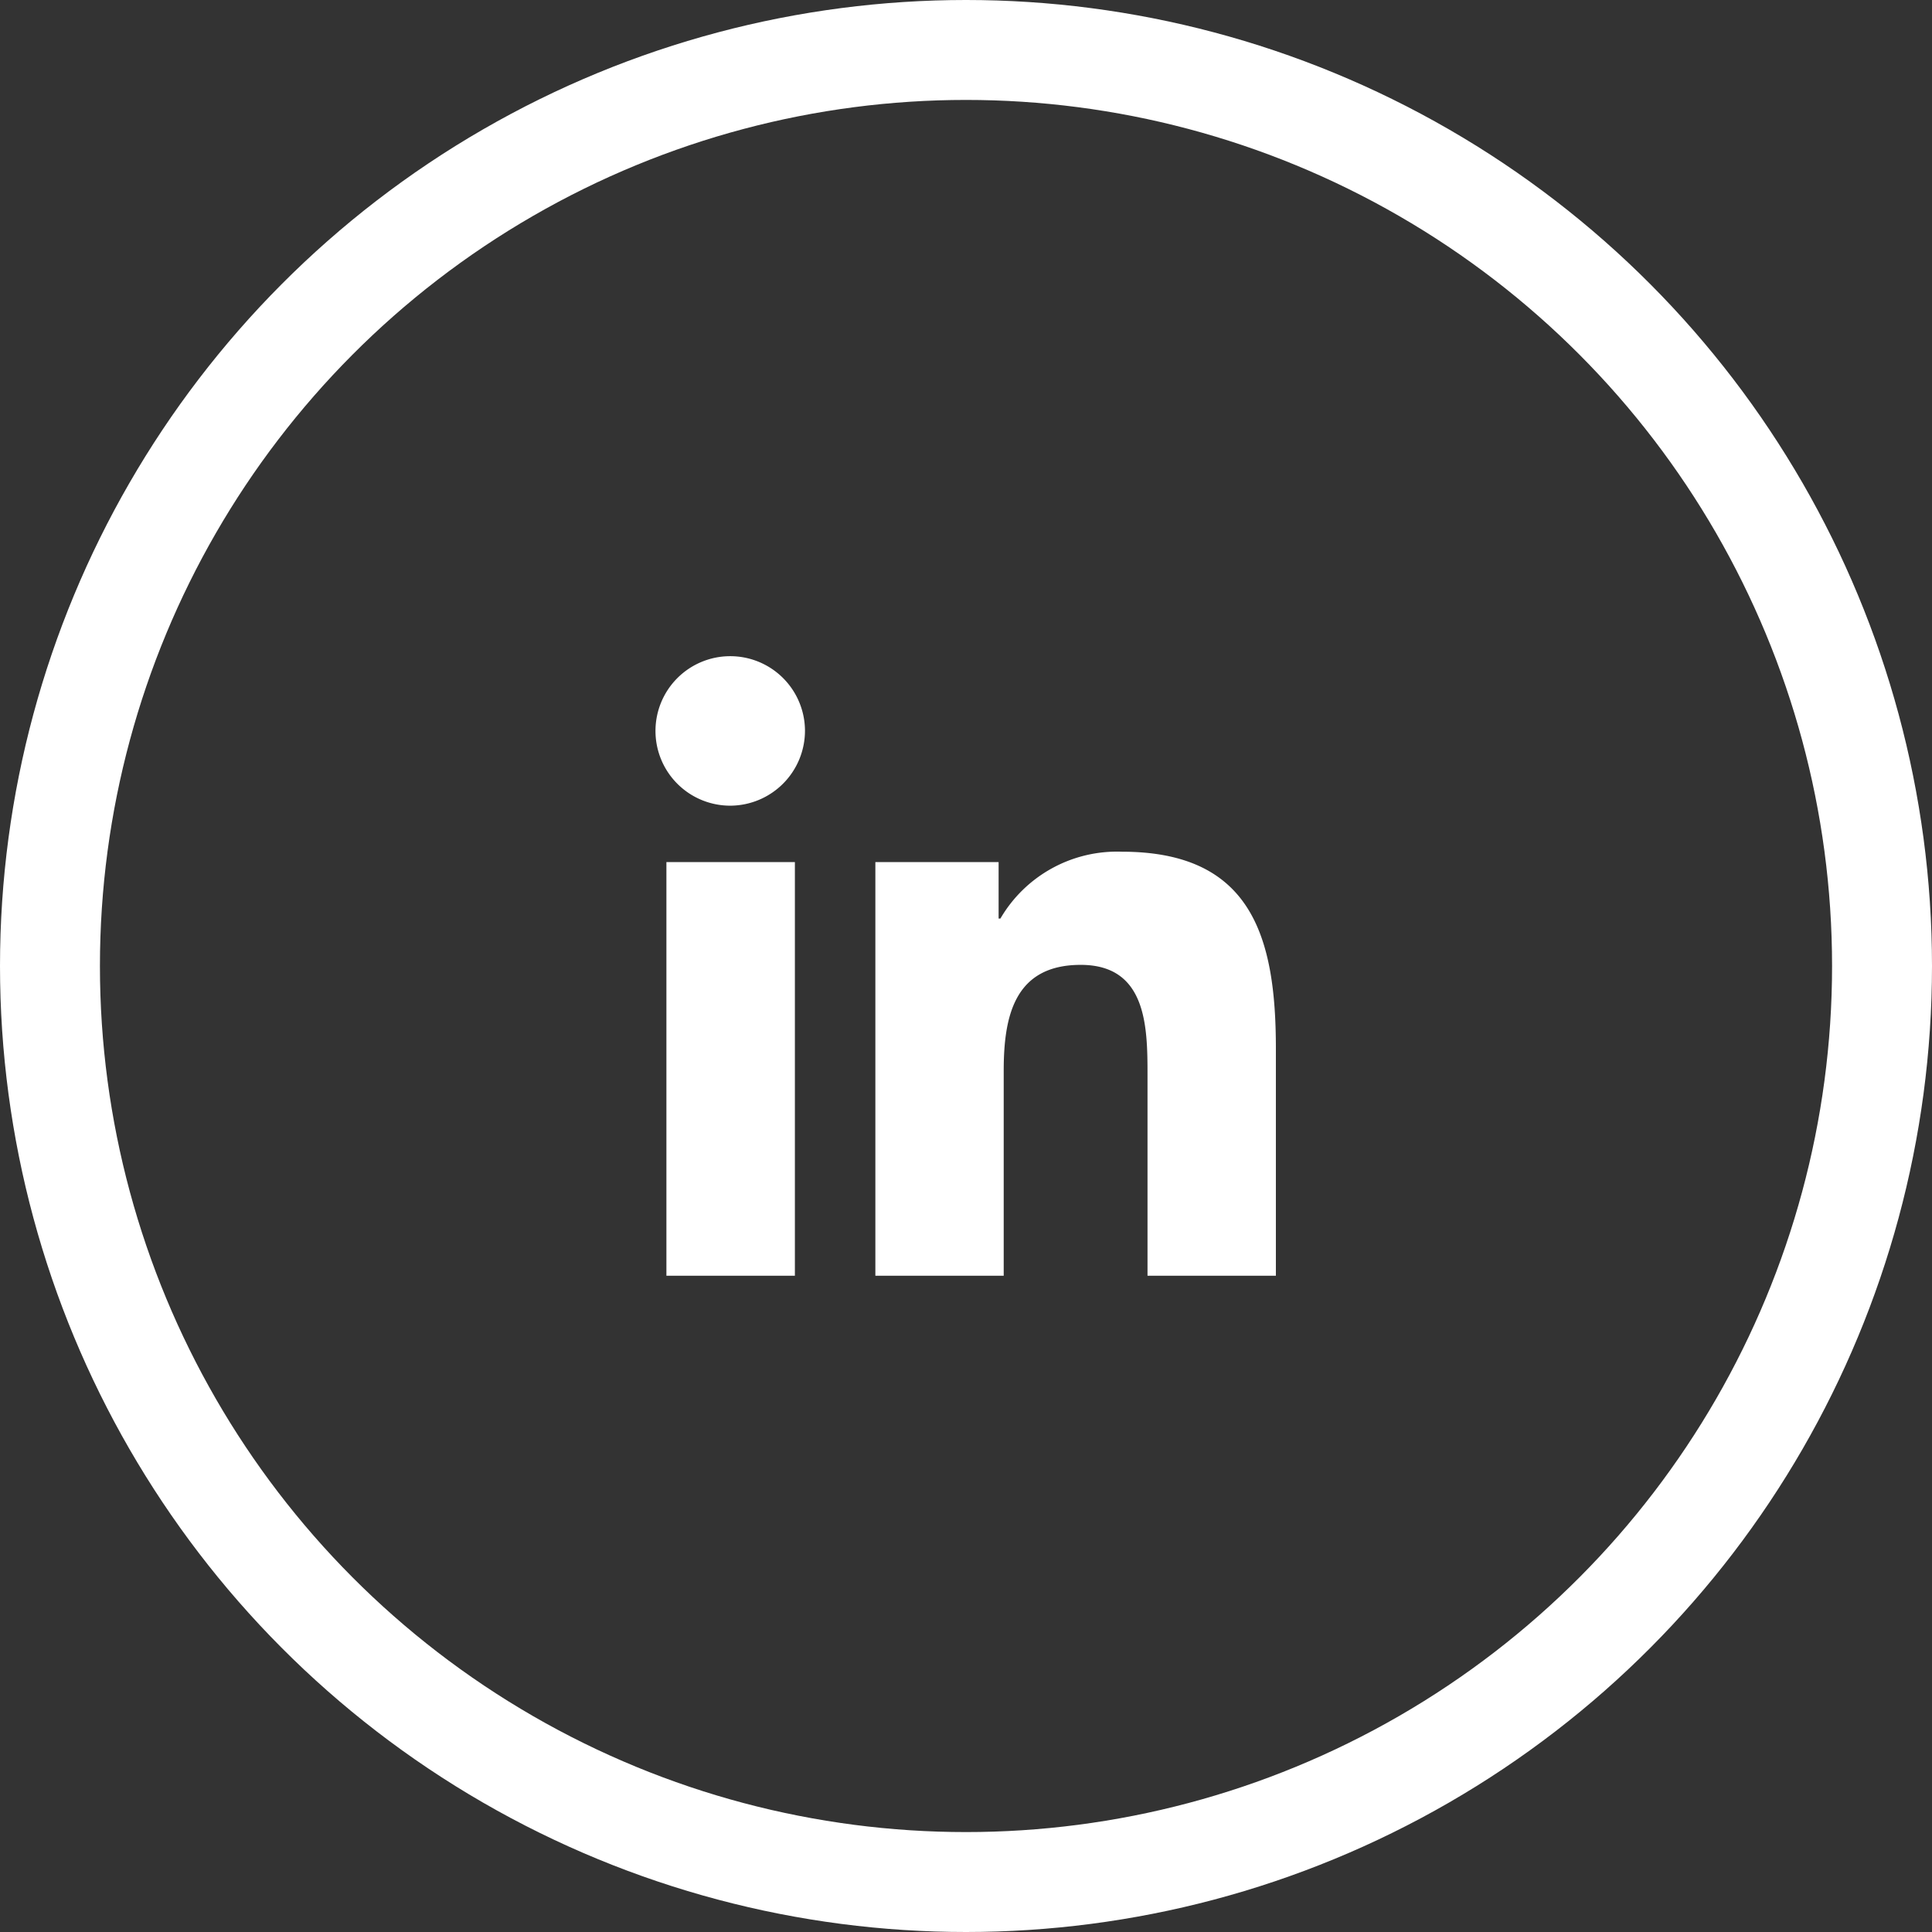 <svg xmlns="http://www.w3.org/2000/svg" width="58" height="58" viewBox="0 0 58 58"><rect x="0" y="0" width="58" height="58" fill="#333333" stroke="none"/><g transform="translate(-671 -5701)"><path d="M4.164,18.6H.307V6.183H4.164ZM2.234,4.489A2.244,2.244,0,1,1,4.467,2.234,2.252,2.252,0,0,1,2.234,4.489ZM18.6,18.6H14.75V12.557c0-1.441-.029-3.289-2.005-3.289-2.005,0-2.312,1.565-2.312,3.185V18.6H6.58V6.183h3.7V7.877h.054a4.053,4.053,0,0,1,3.649-2.006c3.9,0,4.621,2.57,4.621,5.909V18.6Z" transform="translate(690.699 5720.698)" fill="#fff"/><g transform="translate(671 5701)" fill="none" stroke="#fff" stroke-width="3"><circle cx="29" cy="29" r="29" stroke="none"/><circle cx="29" cy="29" r="27.5" fill="none"/></g></g></svg>